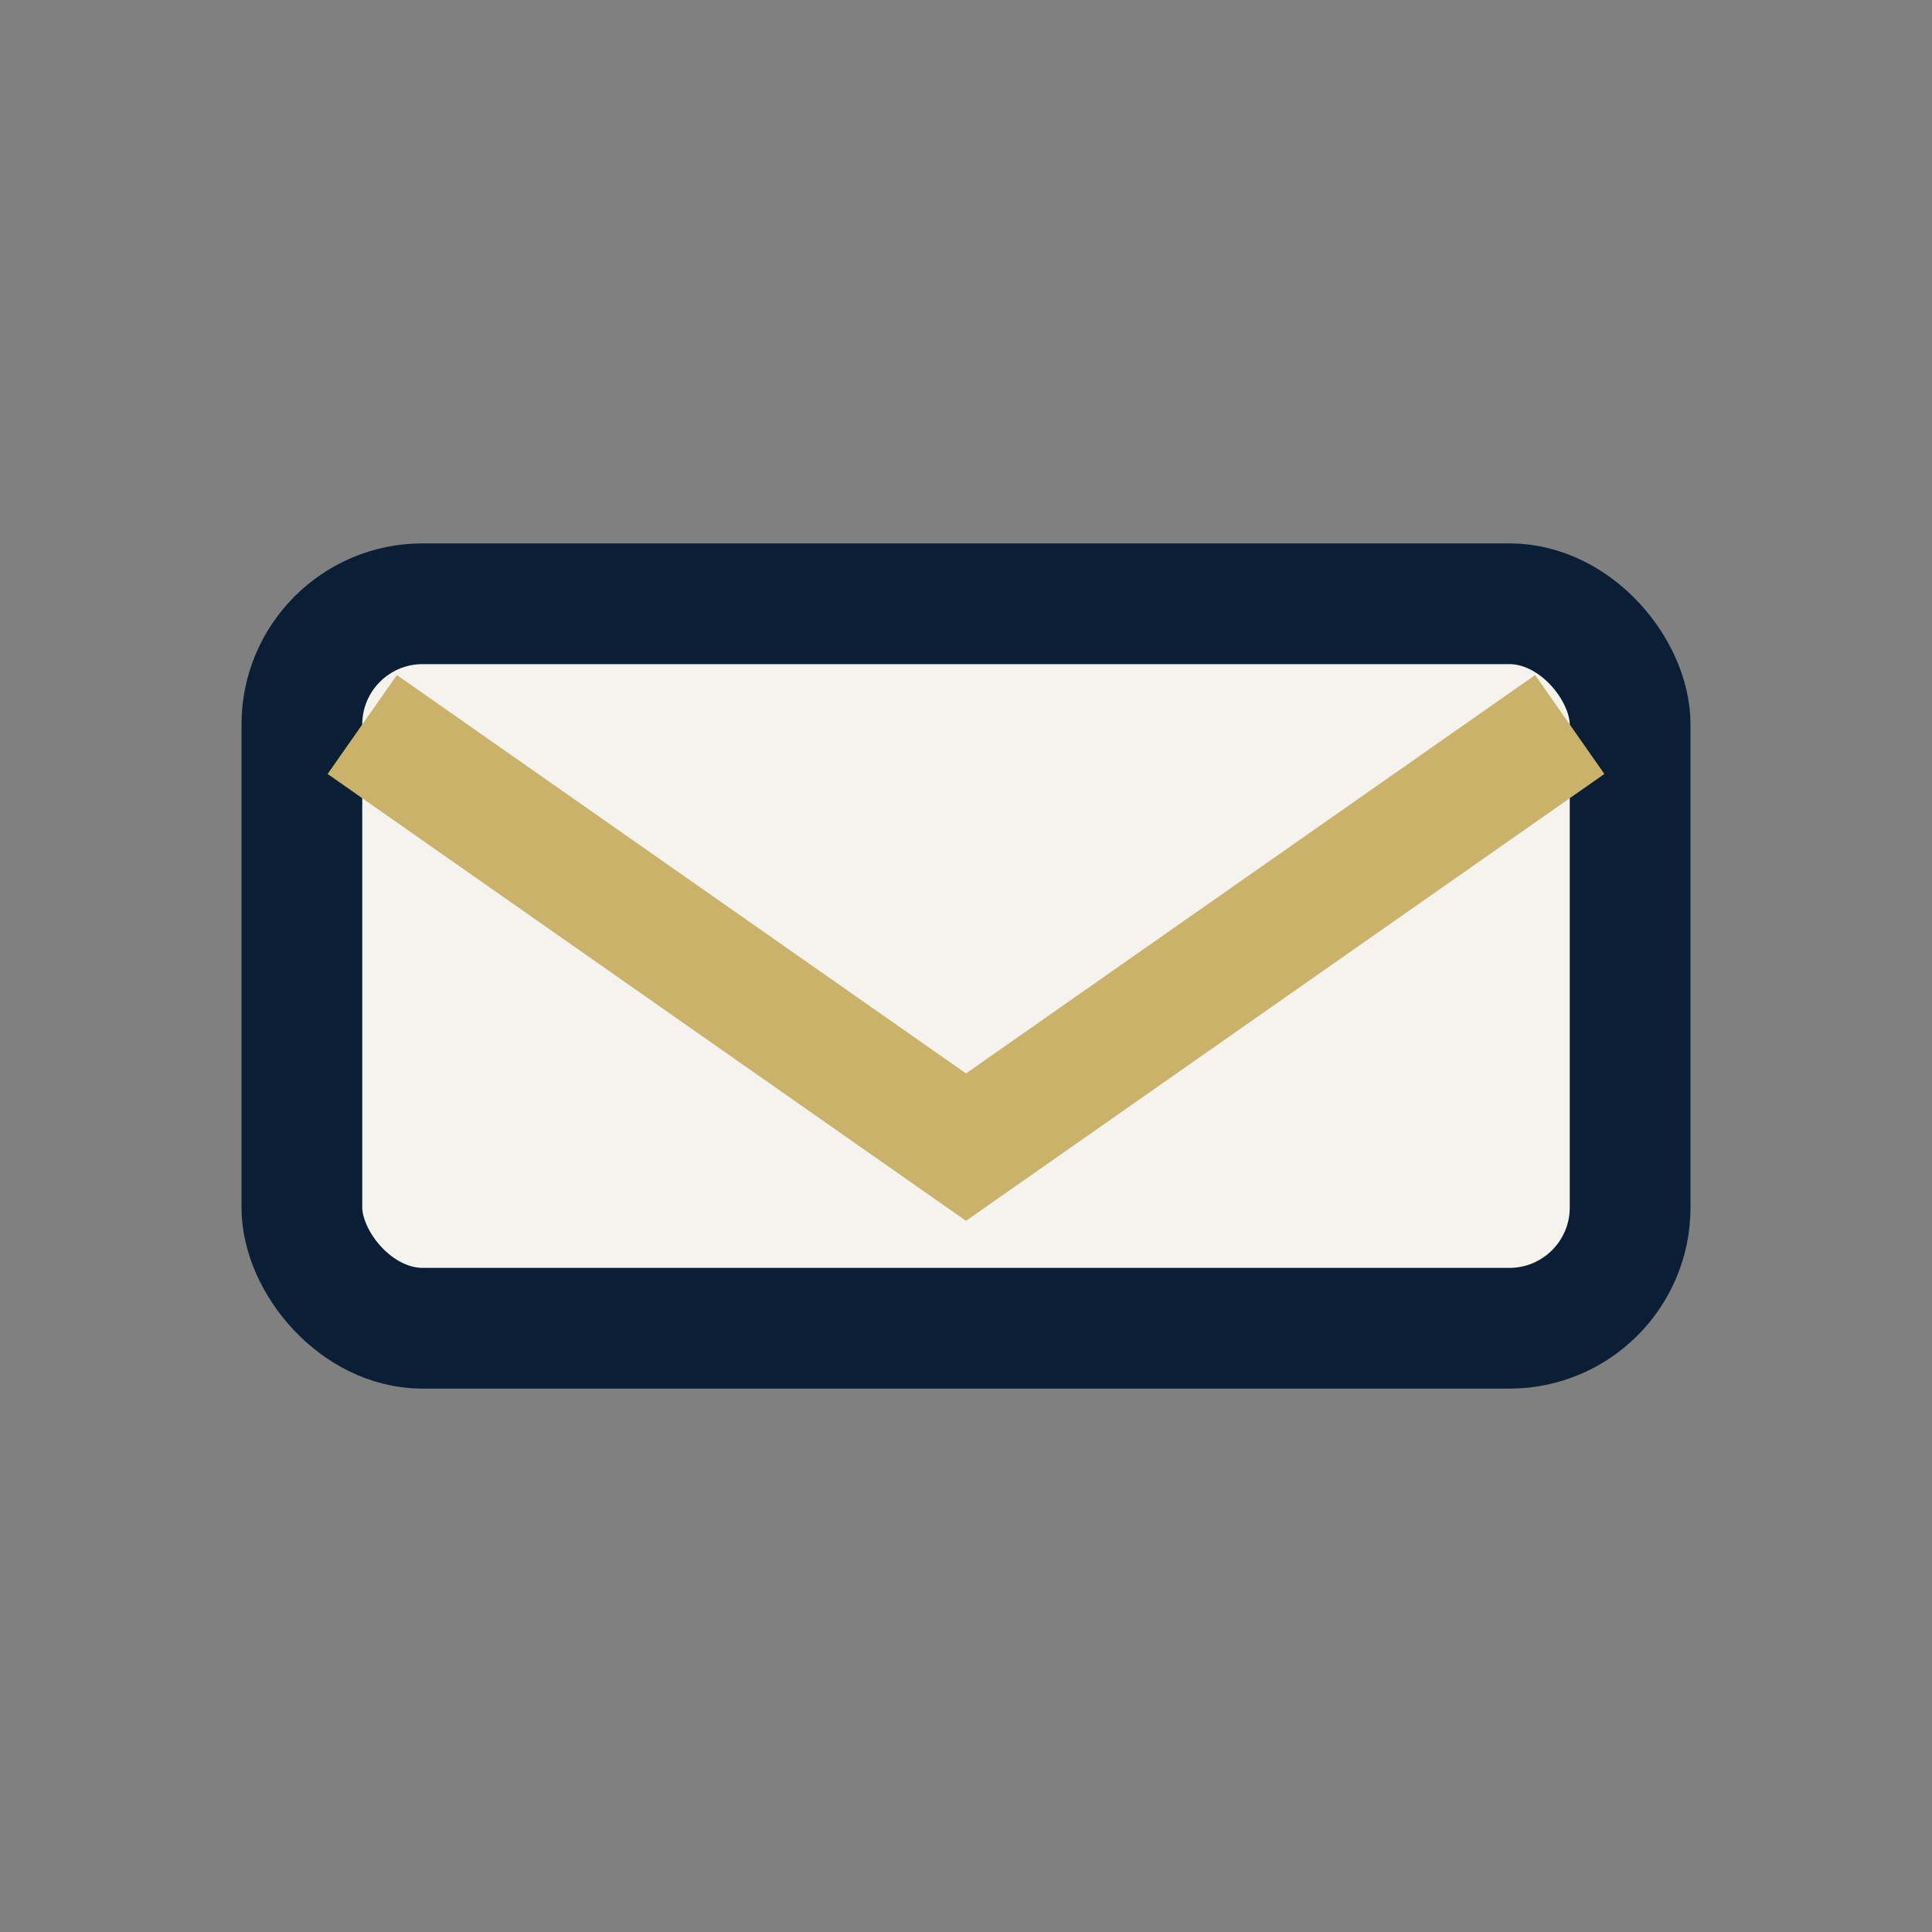 <?xml version="1.0" encoding="UTF-8"?>
<svg xmlns="http://www.w3.org/2000/svg" width="32" height="32" viewBox="0 0 32 32"><rect x="0" y="0" width="32" height="32" fill="#808080" stroke="none"/><rect x="5" y="10" width="22" height="12" rx="2" fill="#F5F3EE" stroke="#0A1F36" stroke-width="2"/><path d="M6 12l10 7 10-7" stroke="#CBB26A" stroke-width="2" fill="none"/></svg>